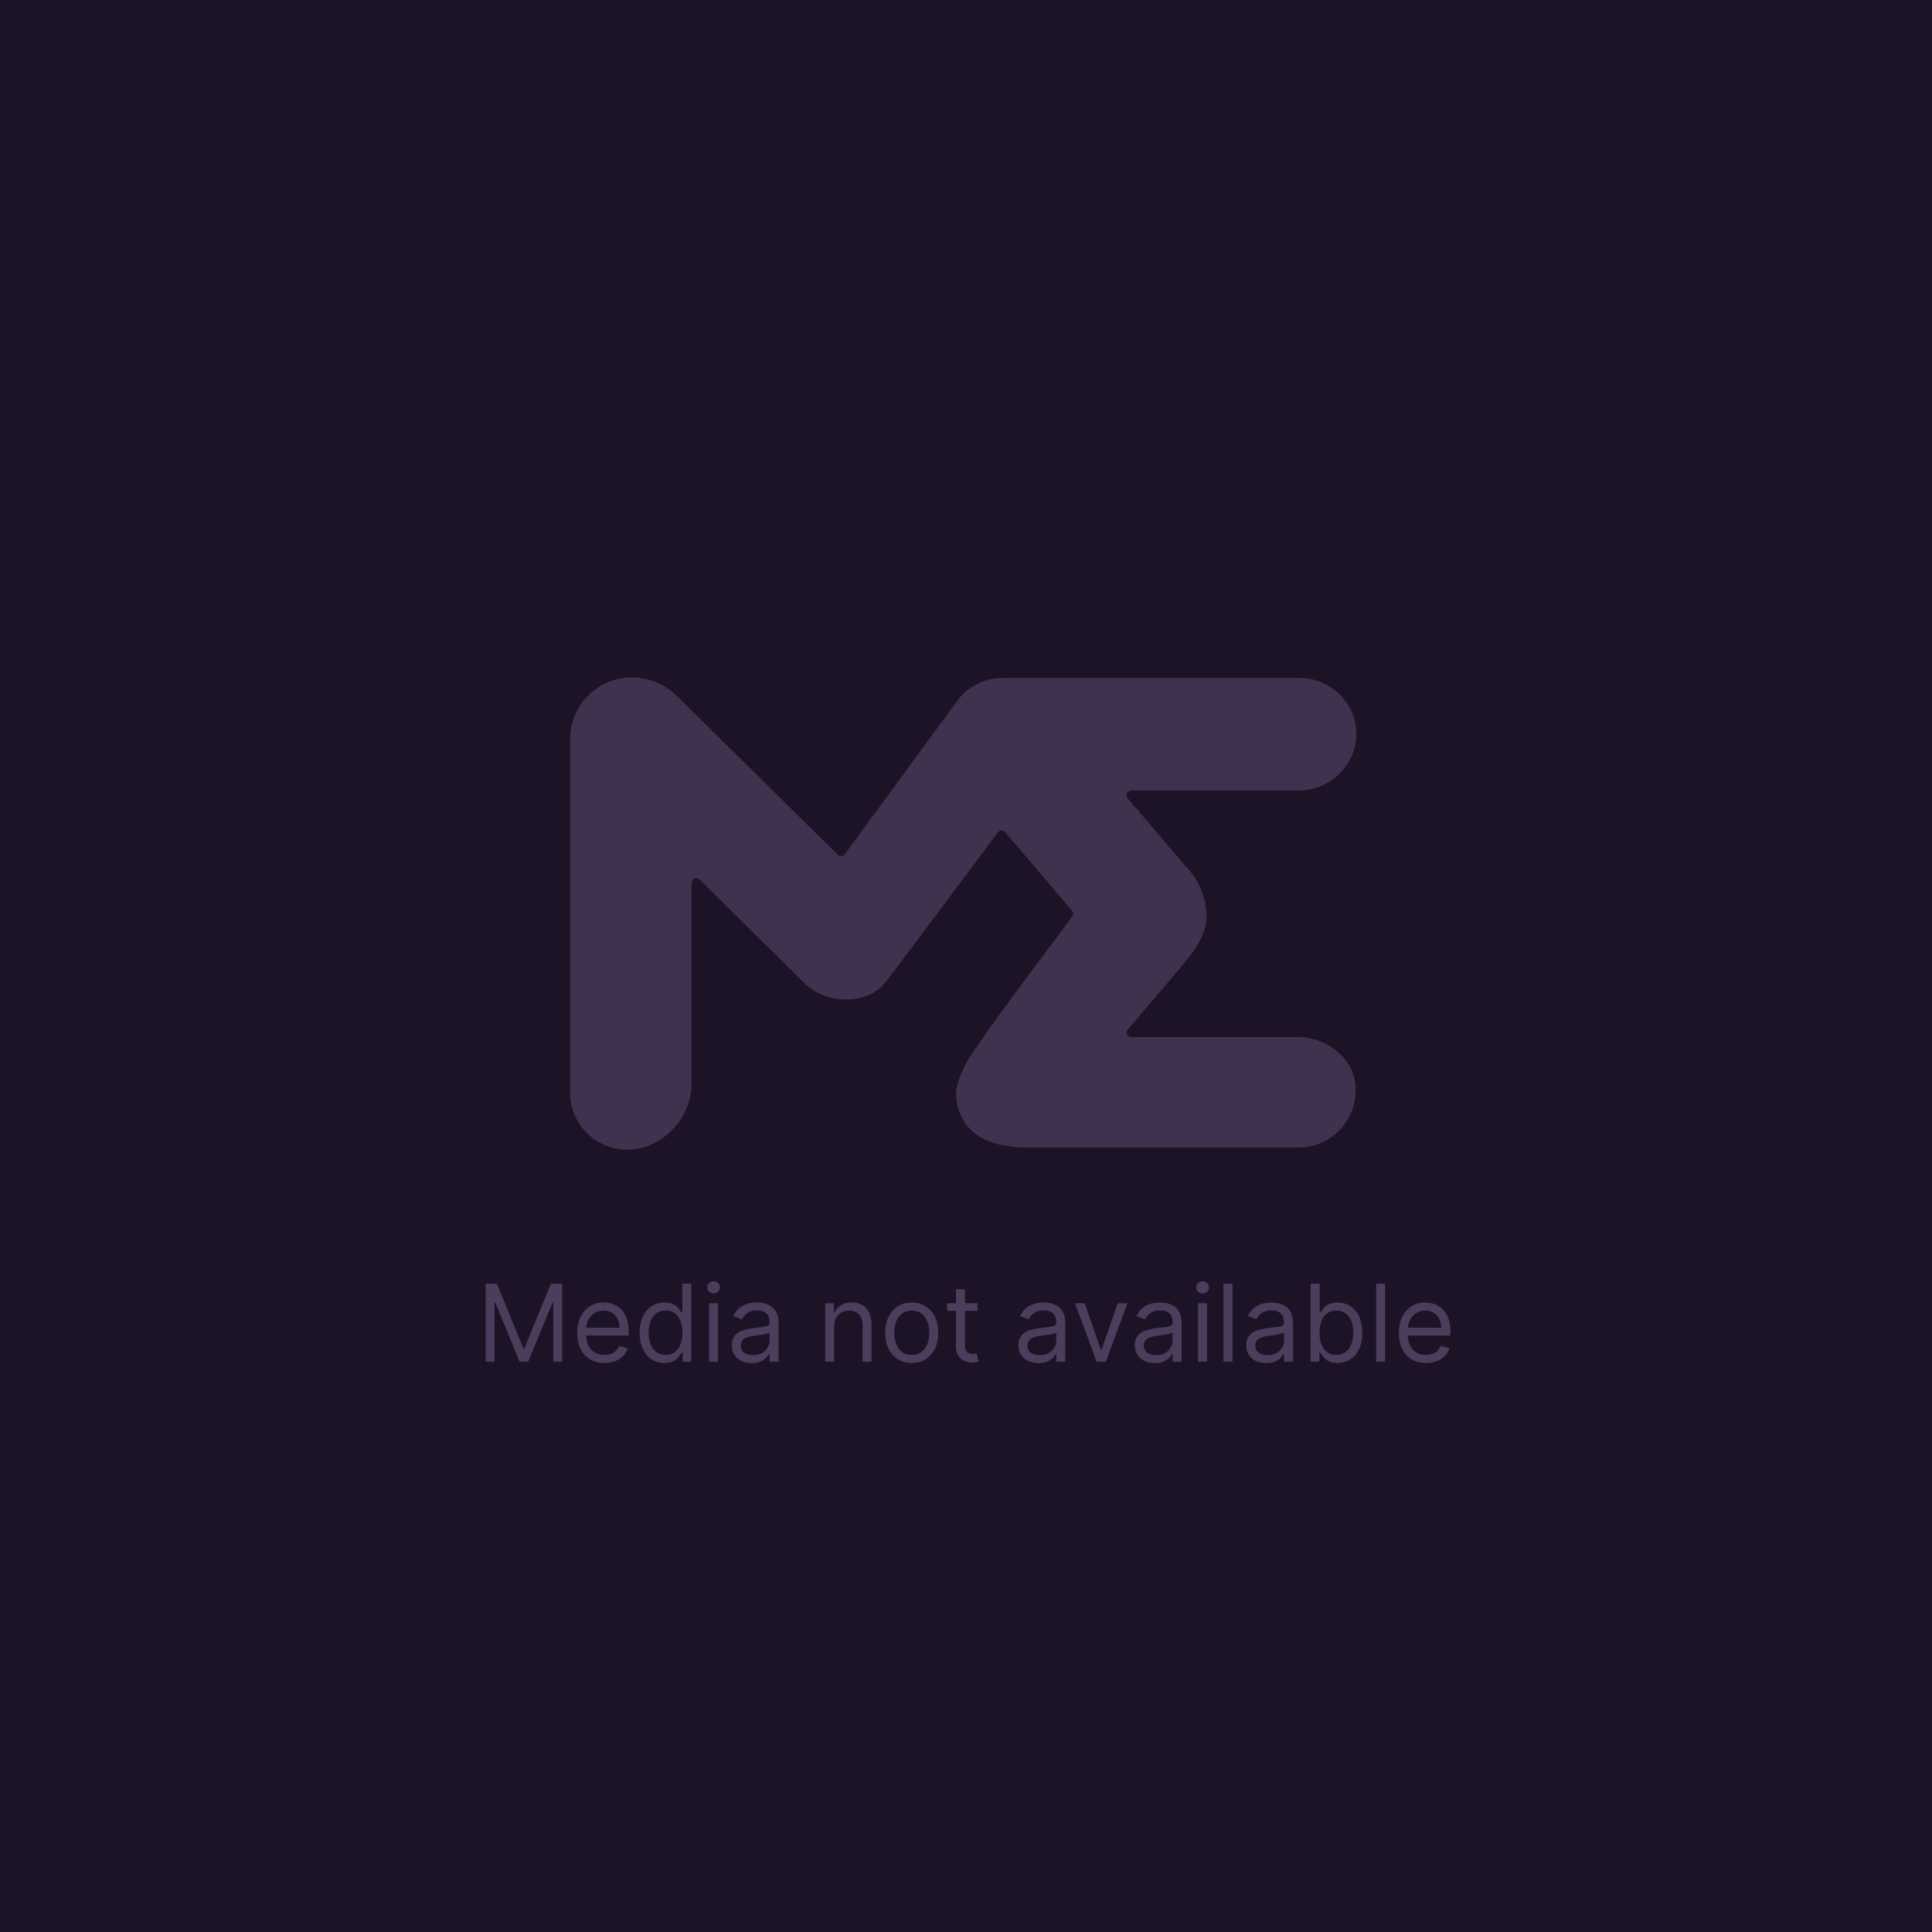 <svg width="288" height="288" viewBox="0 0 288 288" fill="none" xmlns="http://www.w3.org/2000/svg" xmlns:xlink="http://www.w3.org/1999/xlink"><path d="M0 8C0 3.582 3.582.0 8 0H280C284.418.0 288 3.582 288 8V288H0V8z" fill="url(#pattern0)"/><rect width="288" height="288" fill="#1c1326"/><path d="M168.035 118.92 174.899 126.984C175.685 127.89 176.382 128.635 176.664 129.059 178.716 131.099 179.867 133.856 179.866 136.729 179.673 140.119 177.464 142.427 175.418 144.897L170.615 150.536l-2.505 2.922C168.02 153.559 167.962 153.683 167.943 153.816 167.924 153.949 167.945 154.085 168.003 154.206 168.062 154.327 168.155 154.429 168.271 154.498 168.388 154.568 168.522 154.603 168.658 154.598h25.04C197.523 154.598 202.341 157.812 202.059 162.692 202.051 164.91 201.154 167.035 199.562 168.603 197.971 170.171 195.815 171.056 193.564 171.064H154.352C151.772 171.064 144.834 171.341 142.892 165.424 142.479 164.187 142.423 162.862 142.729 161.596 143.293 159.724 144.187 157.963 145.368 156.395 147.34 153.473 149.474 150.551 151.58 147.716 154.293 144.005 157.08 140.411 159.822 136.627 159.92 136.504 159.973 136.352 159.973 136.196S159.92 135.888 159.822 135.765L149.86 124.077C149.795 123.992 149.711 123.923 149.614 123.876 149.518 123.829 149.412 123.804 149.304 123.804S149.09 123.829 148.993 123.876C148.897 123.923 148.813 123.992 148.748 124.077 146.079 127.627 134.397 143.348 131.907 146.533 129.416 149.718 123.278 149.893 119.883 146.533l-15.581-15.414C104.203 131.021 104.076 130.954 103.938 130.926 103.799 130.899 103.656 130.913 103.526 130.966 103.395 131.02 103.284 131.11 103.206 131.225 103.128 131.341 103.086 131.477 103.087 131.616V161.26C103.123 163.364 102.491 165.426 101.279 167.158S98.335 170.204 96.326 170.917C95.043 171.358 93.671 171.489 92.326 171.301 90.981 171.113 89.7 170.61 88.592 169.835S86.579 168.035 85.955 166.846C85.33 165.657 85.002 164.338 85 162.999V109.7C85.089 107.78 85.791 105.936 87.004 104.43 88.218 102.925 89.882 101.834 91.76 101.314 93.371 100.891 95.067 100.895 96.676 101.326 98.285 101.757 99.75 102.6 100.922 103.769l23.958 23.639C124.951 127.48 125.038 127.535 125.134 127.57 125.23 127.605 125.332 127.619 125.434 127.611 125.536 127.602 125.635 127.572 125.723 127.522 125.812 127.472 125.888 127.403 125.947 127.32l17.019-23.215C143.753 103.162 144.739 102.401 145.855 101.873 146.972 101.346 148.192 101.065 149.43 101.051h44.268C194.909 101.053 196.106 101.31 197.209 101.805 198.312 102.299 199.294 103.02 200.091 103.919 200.889 104.818 201.482 105.875 201.831 107.018 202.181 108.161 202.279 109.364 202.118 110.548 201.806 112.601 200.75 114.472 199.144 115.816 197.538 117.159 195.492 117.883 193.386 117.853H168.599C168.474 117.856 168.353 117.892 168.247 117.957 168.141 118.022 168.055 118.113 167.998 118.222 167.94 118.331 167.913 118.453 167.92 118.576 167.927 118.699 167.966 118.817 168.035 118.92z" fill="#40324e"/><path d="M72.394 191.364h1.682L78.03 201.023H78.166L82.121 191.364h1.682V203H82.484V194.159H82.371L78.734 203H77.462L73.825 194.159H73.712V203H72.394V191.364zm17.712 11.818C89.264 203.182 88.539 202.996 87.929 202.625 87.323 202.25 86.855 201.727 86.526 201.057 86.2 200.383 86.037 199.598 86.037 198.705 86.037 197.811 86.2 197.023 86.526 196.341 86.855 195.655 87.313 195.121 87.901 194.739 88.492 194.352 89.181 194.159 89.969 194.159 90.423 194.159 90.872 194.235 91.315 194.386 91.758 194.538 92.162 194.784 92.526 195.125 92.889 195.462 93.179 195.909 93.395 196.466 93.611 197.023 93.719 197.708 93.719 198.523V199.091H86.992V197.932H92.355C92.355 197.439 92.257 197 92.06 196.614 91.867 196.227 91.59 195.922 91.23 195.699 90.874 195.475 90.454 195.364 89.969 195.364 89.435 195.364 88.972 195.496 88.582 195.761 88.196 196.023 87.899 196.364 87.69 196.784 87.482 197.205 87.378 197.655 87.378 198.136V198.909C87.378 199.568 87.492 200.127 87.719 200.585 87.95 201.04 88.27 201.386 88.679 201.625 89.088 201.86 89.563 201.977 90.105 201.977 90.457 201.977 90.776 201.928 91.06 201.83 91.347 201.727 91.596 201.576 91.804 201.375 92.012 201.17 92.173 200.917 92.287 200.614l1.296.363C93.446 201.417 93.217 201.803 92.895 202.136 92.573 202.466 92.175 202.723 91.702 202.909 91.228 203.091 90.696 203.182 90.105 203.182zM99.054 203.182C98.327 203.182 97.685 202.998 97.128 202.631 96.571 202.259 96.135 201.737 95.821 201.062 95.507 200.384 95.349 199.583 95.349 198.659 95.349 197.742 95.507 196.947 95.821 196.273 96.135 195.598 96.573 195.078 97.133 194.71 97.694 194.343 98.342 194.159 99.077 194.159 99.645 194.159 100.094 194.254 100.423 194.443 100.757 194.629 101.01 194.841 101.185 195.08 101.363 195.314 101.501 195.508 101.599 195.659H101.713V191.364H103.054V203h-1.295V201.659H101.599C101.501 201.818 101.361 202.019 101.179 202.261 100.997 202.5 100.738 202.714 100.401 202.903 100.063 203.089 99.615 203.182 99.054 203.182zM99.236 201.977C99.774 201.977 100.228 201.837 100.599 201.557 100.971 201.273 101.253 200.881 101.446 200.381 101.639 199.877 101.736 199.295 101.736 198.636 101.736 197.985 101.641 197.415 101.452 196.926 101.262 196.434 100.982 196.051 100.611 195.778 100.24 195.502 99.781 195.364 99.236 195.364 98.668 195.364 98.194 195.509 97.815 195.801 97.44 196.089 97.158 196.481 96.969 196.977 96.783 197.47 96.69 198.023 96.69 198.636 96.69 199.258 96.785 199.822 96.974 200.33 97.168 200.833 97.452 201.235 97.827 201.534 98.206 201.83 98.675 201.977 99.236 201.977zM105.696 203v-8.727H107.037V203H105.696zM106.378 192.818C106.116 192.818 105.891 192.729 105.702 192.551 105.516 192.373 105.423 192.159 105.423 191.909S105.516 191.445 105.702 191.267C105.891 191.089 106.116 191 106.378 191 106.639 191 106.863 191.089 107.048 191.267 107.238 191.445 107.332 191.659 107.332 191.909S107.238 192.373 107.048 192.551C106.863 192.729 106.639 192.818 106.378 192.818zM112.061 203.205C111.508 203.205 111.006 203.1 110.555 202.892 110.105 202.68 109.747 202.375 109.482 201.977 109.216 201.576 109.084 201.091 109.084 200.523 109.084 200.023 109.182 199.617 109.379 199.307 109.576 198.992 109.839 198.746 110.169 198.568 110.499 198.39 110.862 198.258 111.26 198.17 111.661 198.08 112.065 198.008 112.47 197.955 113 197.886 113.43 197.835 113.76 197.801 114.093 197.763 114.336 197.701 114.487 197.614 114.643 197.527 114.72 197.375 114.72 197.159V197.114C114.72 196.553 114.567 196.117 114.26 195.807 113.957 195.496 113.497 195.341 112.879 195.341 112.239 195.341 111.737 195.481 111.374 195.761 111.01 196.042 110.754 196.341 110.607 196.659L109.334 196.205C109.561 195.674 109.864 195.261 110.243 194.966 110.625 194.667 111.042 194.458 111.493 194.341 111.947 194.22 112.394 194.159 112.834 194.159 113.114 194.159 113.436 194.193 113.8 194.261 114.167 194.326 114.521 194.46 114.862 194.665 115.207 194.869 115.493 195.178 115.72 195.591 115.947 196.004 116.061 196.557 116.061 197.25V203H114.72V201.818H114.652C114.561 202.008 114.41 202.21 114.197 202.426 113.985 202.642 113.703 202.826 113.351 202.977 112.999 203.129 112.569 203.205 112.061 203.205zM112.266 202C112.796 202 113.243 201.896 113.607 201.688 113.974 201.479 114.25 201.21 114.436 200.881 114.625 200.551 114.72 200.205 114.72 199.841v-1.227C114.663 198.682 114.538 198.744 114.345 198.801 114.156 198.854 113.936 198.902 113.686 198.943 113.44 198.981 113.199 199.015 112.964 199.045 112.733 199.072 112.546 199.095 112.402 199.114 112.054 199.159 111.728 199.233 111.425 199.335 111.125 199.434 110.883 199.583 110.697 199.784 110.516 199.981 110.425 200.25 110.425 200.591 110.425 201.057 110.597 201.409 110.942 201.648 111.29 201.883 111.732 202 112.266 202zm12.083-4.25V203h-1.34v-8.727h1.295v1.363H124.418C124.622 195.193 124.933 194.837 125.349 194.568 125.766 194.295 126.304 194.159 126.963 194.159 127.554 194.159 128.071 194.28 128.514 194.523 128.957 194.761 129.302 195.125 129.548 195.614 129.795 196.098 129.918 196.712 129.918 197.455V203H128.577V197.545C128.577 196.86 128.399 196.326 128.043 195.943 127.687 195.557 127.198 195.364 126.577 195.364 126.149 195.364 125.766 195.456 125.429 195.642 125.096 195.828 124.832 196.098 124.639 196.455 124.446 196.811 124.349 197.242 124.349 197.75zM135.913 203.182C135.125 203.182 134.434 202.994 133.839 202.619 133.249 202.244 132.786 201.72 132.453 201.045 132.124 200.371 131.959 199.583 131.959 198.682 131.959 197.773 132.124 196.979 132.453 196.301 132.786 195.623 133.249 195.097 133.839 194.722 134.434 194.347 135.125 194.159 135.913 194.159 136.701 194.159 137.391 194.347 137.982 194.722 138.576 195.097 139.038 195.623 139.368 196.301 139.701 196.979 139.868 197.773 139.868 198.682 139.868 199.583 139.701 200.371 139.368 201.045 139.038 201.72 138.576 202.244 137.982 202.619 137.391 202.994 136.701 203.182 135.913 203.182zM135.913 201.977C136.512 201.977 137.004 201.824 137.391 201.517 137.777 201.21 138.063 200.807 138.249 200.307 138.434 199.807 138.527 199.265 138.527 198.682 138.527 198.098 138.434 197.555 138.249 197.051 138.063 196.547 137.777 196.14 137.391 195.83 137.004 195.519 136.512 195.364 135.913 195.364 135.315 195.364 134.822 195.519 134.436 195.83 134.05 196.14 133.764 196.547 133.578 197.051 133.393 197.555 133.3 198.098 133.3 198.682 133.3 199.265 133.393 199.807 133.578 200.307 133.764 200.807 134.05 201.21 134.436 201.517 134.822 201.824 135.315 201.977 135.913 201.977zM145.71 194.273v1.136H141.188v-1.136H145.71zM142.506 192.182H143.847V200.5C143.847 200.879 143.902 201.163 144.011 201.352 144.125 201.538 144.269 201.663 144.443 201.727 144.621 201.788 144.809 201.818 145.006 201.818 145.153 201.818 145.275 201.811 145.369 201.795 145.464 201.777 145.54 201.761 145.597 201.75L145.869 202.955C145.778 202.989 145.652 203.023 145.489 203.057 145.326 203.095 145.119 203.114 144.869 203.114 144.491 203.114 144.119 203.032 143.756 202.869 143.396 202.706 143.097 202.458 142.858 202.125 142.623 201.792 142.506 201.371 142.506 200.864V192.182zm12.289 11.023C154.242 203.205 153.741 203.1 153.29 202.892 152.839 202.68 152.481 202.375 152.216 201.977 151.951 201.576 151.818 201.091 151.818 200.523 151.818 200.023 151.917 199.617 152.114 199.307 152.311 198.992 152.574 198.746 152.903 198.568 153.233 198.39 153.597 198.258 153.994 198.17 154.396 198.08 154.799 198.008 155.205 197.955 155.735 197.886 156.165 197.835 156.494 197.801 156.828 197.763 157.07 197.701 157.222 197.614 157.377 197.527 157.455 197.375 157.455 197.159V197.114C157.455 196.553 157.301 196.117 156.994 195.807 156.691 195.496 156.231 195.341 155.614 195.341 154.973 195.341 154.472 195.481 154.108 195.761 153.744 196.042 153.489 196.341 153.341 196.659L152.068 196.205C152.295 195.674 152.598 195.261 152.977 194.966 153.36 194.667 153.777 194.458 154.227 194.341 154.682 194.22 155.129 194.159 155.568 194.159 155.848 194.159 156.17 194.193 156.534 194.261 156.902 194.326 157.256 194.46 157.597 194.665 157.941 194.869 158.227 195.178 158.455 195.591 158.682 196.004 158.795 196.557 158.795 197.25V203H157.455V201.818H157.386C157.295 202.008 157.144 202.21 156.932 202.426 156.72 202.642 156.438 202.826 156.085 202.977 155.733 203.129 155.303 203.205 154.795 203.205zM155 202C155.53 202 155.977 201.896 156.341 201.688 156.708 201.479 156.985 201.21 157.17 200.881 157.36 200.551 157.455 200.205 157.455 199.841v-1.227C157.398 198.682 157.273 198.744 157.08 198.801 156.89 198.854 156.67 198.902 156.42 198.943 156.174 198.981 155.934 199.015 155.699 199.045 155.468 199.072 155.28 199.095 155.136 199.114 154.788 199.159 154.462 199.233 154.159 199.335 153.86 199.434 153.617 199.583 153.432 199.784 153.25 199.981 153.159 200.25 153.159 200.591 153.159 201.057 153.331 201.409 153.676 201.648 154.025 201.883 154.466 202 155 202zm13.067-7.727L164.839 203h-1.363l-3.227-8.727H161.703L164.112 201.227H164.203L166.612 194.273H168.067zM172.139 203.205C171.586 203.205 171.084 203.1 170.634 202.892 170.183 202.68 169.825 202.375 169.56 201.977 169.295 201.576 169.162 201.091 169.162 200.523 169.162 200.023 169.26 199.617 169.457 199.307 169.654 198.992 169.918 198.746 170.247 198.568 170.577 198.39 170.94 198.258 171.338 198.17 171.74 198.08 172.143 198.008 172.548 197.955 173.079 197.886 173.509 197.835 173.838 197.801 174.171 197.763 174.414 197.701 174.565 197.614 174.721 197.527 174.798 197.375 174.798 197.159V197.114C174.798 196.553 174.645 196.117 174.338 195.807 174.035 195.496 173.575 195.341 172.957 195.341 172.317 195.341 171.815 195.481 171.452 195.761 171.088 196.042 170.832 196.341 170.685 196.659L169.412 196.205C169.639 195.674 169.942 195.261 170.321 194.966 170.704 194.667 171.12 194.458 171.571 194.341 172.026 194.22 172.473 194.159 172.912 194.159 173.192 194.159 173.514 194.193 173.878 194.261 174.245 194.326 174.599 194.46 174.94 194.665 175.285 194.869 175.571 195.178 175.798 195.591 176.026 196.004 176.139 196.557 176.139 197.25V203H174.798V201.818H174.73C174.639 202.008 174.488 202.21 174.276 202.426 174.063 202.642 173.781 202.826 173.429 202.977 173.077 203.129 172.647 203.205 172.139 203.205zM172.344 202C172.874 202 173.321 201.896 173.685 201.688 174.052 201.479 174.329 201.21 174.514 200.881 174.704 200.551 174.798 200.205 174.798 199.841v-1.227C174.741 198.682 174.616 198.744 174.423 198.801 174.234 198.854 174.014 198.902 173.764 198.943 173.518 198.981 173.277 199.015 173.043 199.045 172.812 199.072 172.624 199.095 172.48 199.114 172.132 199.159 171.806 199.233 171.503 199.335 171.204 199.434 170.961 199.583 170.776 199.784 170.594 199.981 170.503 200.25 170.503 200.591 170.503 201.057 170.675 201.409 171.02 201.648 171.368 201.883 171.81 202 172.344 202zm6.243 1v-8.727H179.928V203H178.587zM179.268 192.818C179.007 192.818 178.782 192.729 178.592 192.551 178.407 192.373 178.314 192.159 178.314 191.909S178.407 191.445 178.592 191.267C178.782 191.089 179.007 191 179.268 191 179.53 191 179.753 191.089 179.939 191.267 180.128 191.445 180.223 191.659 180.223 191.909S180.128 192.373 179.939 192.551C179.753 192.729 179.53 192.818 179.268 192.818zM183.724 191.364V203h-1.34V191.364h1.34zM188.749 203.205C188.196 203.205 187.694 203.1 187.243 202.892 186.792 202.68 186.434 202.375 186.169 201.977 185.904 201.576 185.771 201.091 185.771 200.523 185.771 200.023 185.87 199.617 186.067 199.307 186.264 198.992 186.527 198.746 186.857 198.568 187.186 198.39 187.55 198.258 187.947 198.17 188.349 198.08 188.752 198.008 189.158 197.955 189.688 197.886 190.118 197.835 190.447 197.801 190.781 197.763 191.023 197.701 191.175 197.614 191.33 197.527 191.408 197.375 191.408 197.159V197.114C191.408 196.553 191.254 196.117 190.947 195.807 190.644 195.496 190.184 195.341 189.567 195.341 188.927 195.341 188.425 195.481 188.061 195.761 187.697 196.042 187.442 196.341 187.294 196.659L186.021 196.205C186.249 195.674 186.552 195.261 186.93 194.966 187.313 194.667 187.73 194.458 188.18 194.341 188.635 194.22 189.082 194.159 189.521 194.159 189.802 194.159 190.124 194.193 190.487 194.261 190.855 194.326 191.209 194.46 191.55 194.665 191.894 194.869 192.18 195.178 192.408 195.591 192.635 196.004 192.749 196.557 192.749 197.25V203H191.408V201.818H191.339C191.249 202.008 191.097 202.21 190.885 202.426 190.673 202.642 190.391 202.826 190.038 202.977 189.686 203.129 189.256 203.205 188.749 203.205zM188.953 202C189.483 202 189.93 201.896 190.294 201.688 190.661 201.479 190.938 201.21 191.124 200.881 191.313 200.551 191.408 200.205 191.408 199.841v-1.227C191.351 198.682 191.226 198.744 191.033 198.801 190.843 198.854 190.624 198.902 190.374 198.943 190.127 198.981 189.887 199.015 189.652 199.045 189.421 199.072 189.233 199.095 189.089 199.114 188.741 199.159 188.415 199.233 188.112 199.335 187.813 199.434 187.571 199.583 187.385 199.784 187.203 199.981 187.112 200.25 187.112 200.591 187.112 201.057 187.285 201.409 187.629 201.648 187.978 201.883 188.419 202 188.953 202zM195.378 203V191.364H196.719V195.659h.113C196.931 195.508 197.067 195.314 197.241 195.08 197.42 194.841 197.673 194.629 198.003 194.443 198.336 194.254 198.787 194.159 199.355 194.159 200.09 194.159 200.738 194.343 201.298 194.71 201.859 195.078 202.296 195.598 202.611 196.273 202.925 196.947 203.082 197.742 203.082 198.659 203.082 199.583 202.925 200.384 202.611 201.062 202.296 201.737 201.861 202.259 201.304 202.631 200.747 202.998 200.105 203.182 199.378 203.182 198.817 203.182 198.368 203.089 198.031 202.903 197.694 202.714 197.435 202.5 197.253 202.261 197.071 202.019 196.931 201.818 196.832 201.659H196.673V203H195.378zM196.696 198.636C196.696 199.295 196.793 199.877 196.986 200.381 197.179 200.881 197.461 201.273 197.832 201.557 198.204 201.837 198.658 201.977 199.196 201.977 199.757 201.977 200.224 201.83 200.599 201.534 200.978 201.235 201.262 200.833 201.452 200.33 201.645 199.822 201.741 199.258 201.741 198.636 201.741 198.023 201.647 197.47 201.457 196.977 201.272 196.481 200.99 196.089 200.611 195.801 200.236 195.509 199.764 195.364 199.196 195.364 198.651 195.364 198.192 195.502 197.821 195.778 197.45 196.051 197.17 196.434 196.98 196.926 196.791 197.415 196.696 197.985 196.696 198.636zM206.474 191.364V203h-1.34V191.364h1.34zM212.589 203.182C211.749 203.182 211.023 202.996 210.413 202.625 209.807 202.25 209.339 201.727 209.01 201.057 208.684 200.383 208.521 199.598 208.521 198.705 208.521 197.811 208.684 197.023 209.01 196.341 209.339 195.655 209.798 195.121 210.385 194.739 210.976 194.352 211.665 194.159 212.453 194.159 212.908 194.159 213.357 194.235 213.8 194.386 214.243 194.538 214.646 194.784 215.01 195.125 215.374 195.462 215.663 195.909 215.879 196.466 216.095 197.023 216.203 197.708 216.203 198.523V199.091h-6.727V197.932h5.363C214.839 197.439 214.741 197 214.544 196.614 214.351 196.227 214.074 195.922 213.714 195.699 213.358 195.475 212.938 195.364 212.453 195.364 211.919 195.364 211.457 195.496 211.067 195.761 210.68 196.023 210.383 196.364 210.175 196.784 209.966 197.205 209.862 197.655 209.862 198.136V198.909C209.862 199.568 209.976 200.127 210.203 200.585 210.434 201.04 210.754 201.386 211.163 201.625 211.572 201.86 212.048 201.977 212.589 201.977 212.942 201.977 213.26 201.928 213.544 201.83 213.832 201.727 214.08 201.576 214.288 201.375 214.497 201.17 214.658 200.917 214.771 200.614L216.067 200.977C215.93 201.417 215.701 201.803 215.379 202.136 215.057 202.466 214.66 202.723 214.186 202.909 213.713 203.091 213.18 203.182 212.589 203.182z" fill="#4d3d5c"/><defs><pattern id="pattern0" patternContentUnits="objectBoundingBox" width="1" height="1"><use xlink:href="#image0_570_123200" transform="scale(0)"/></pattern></defs></svg>